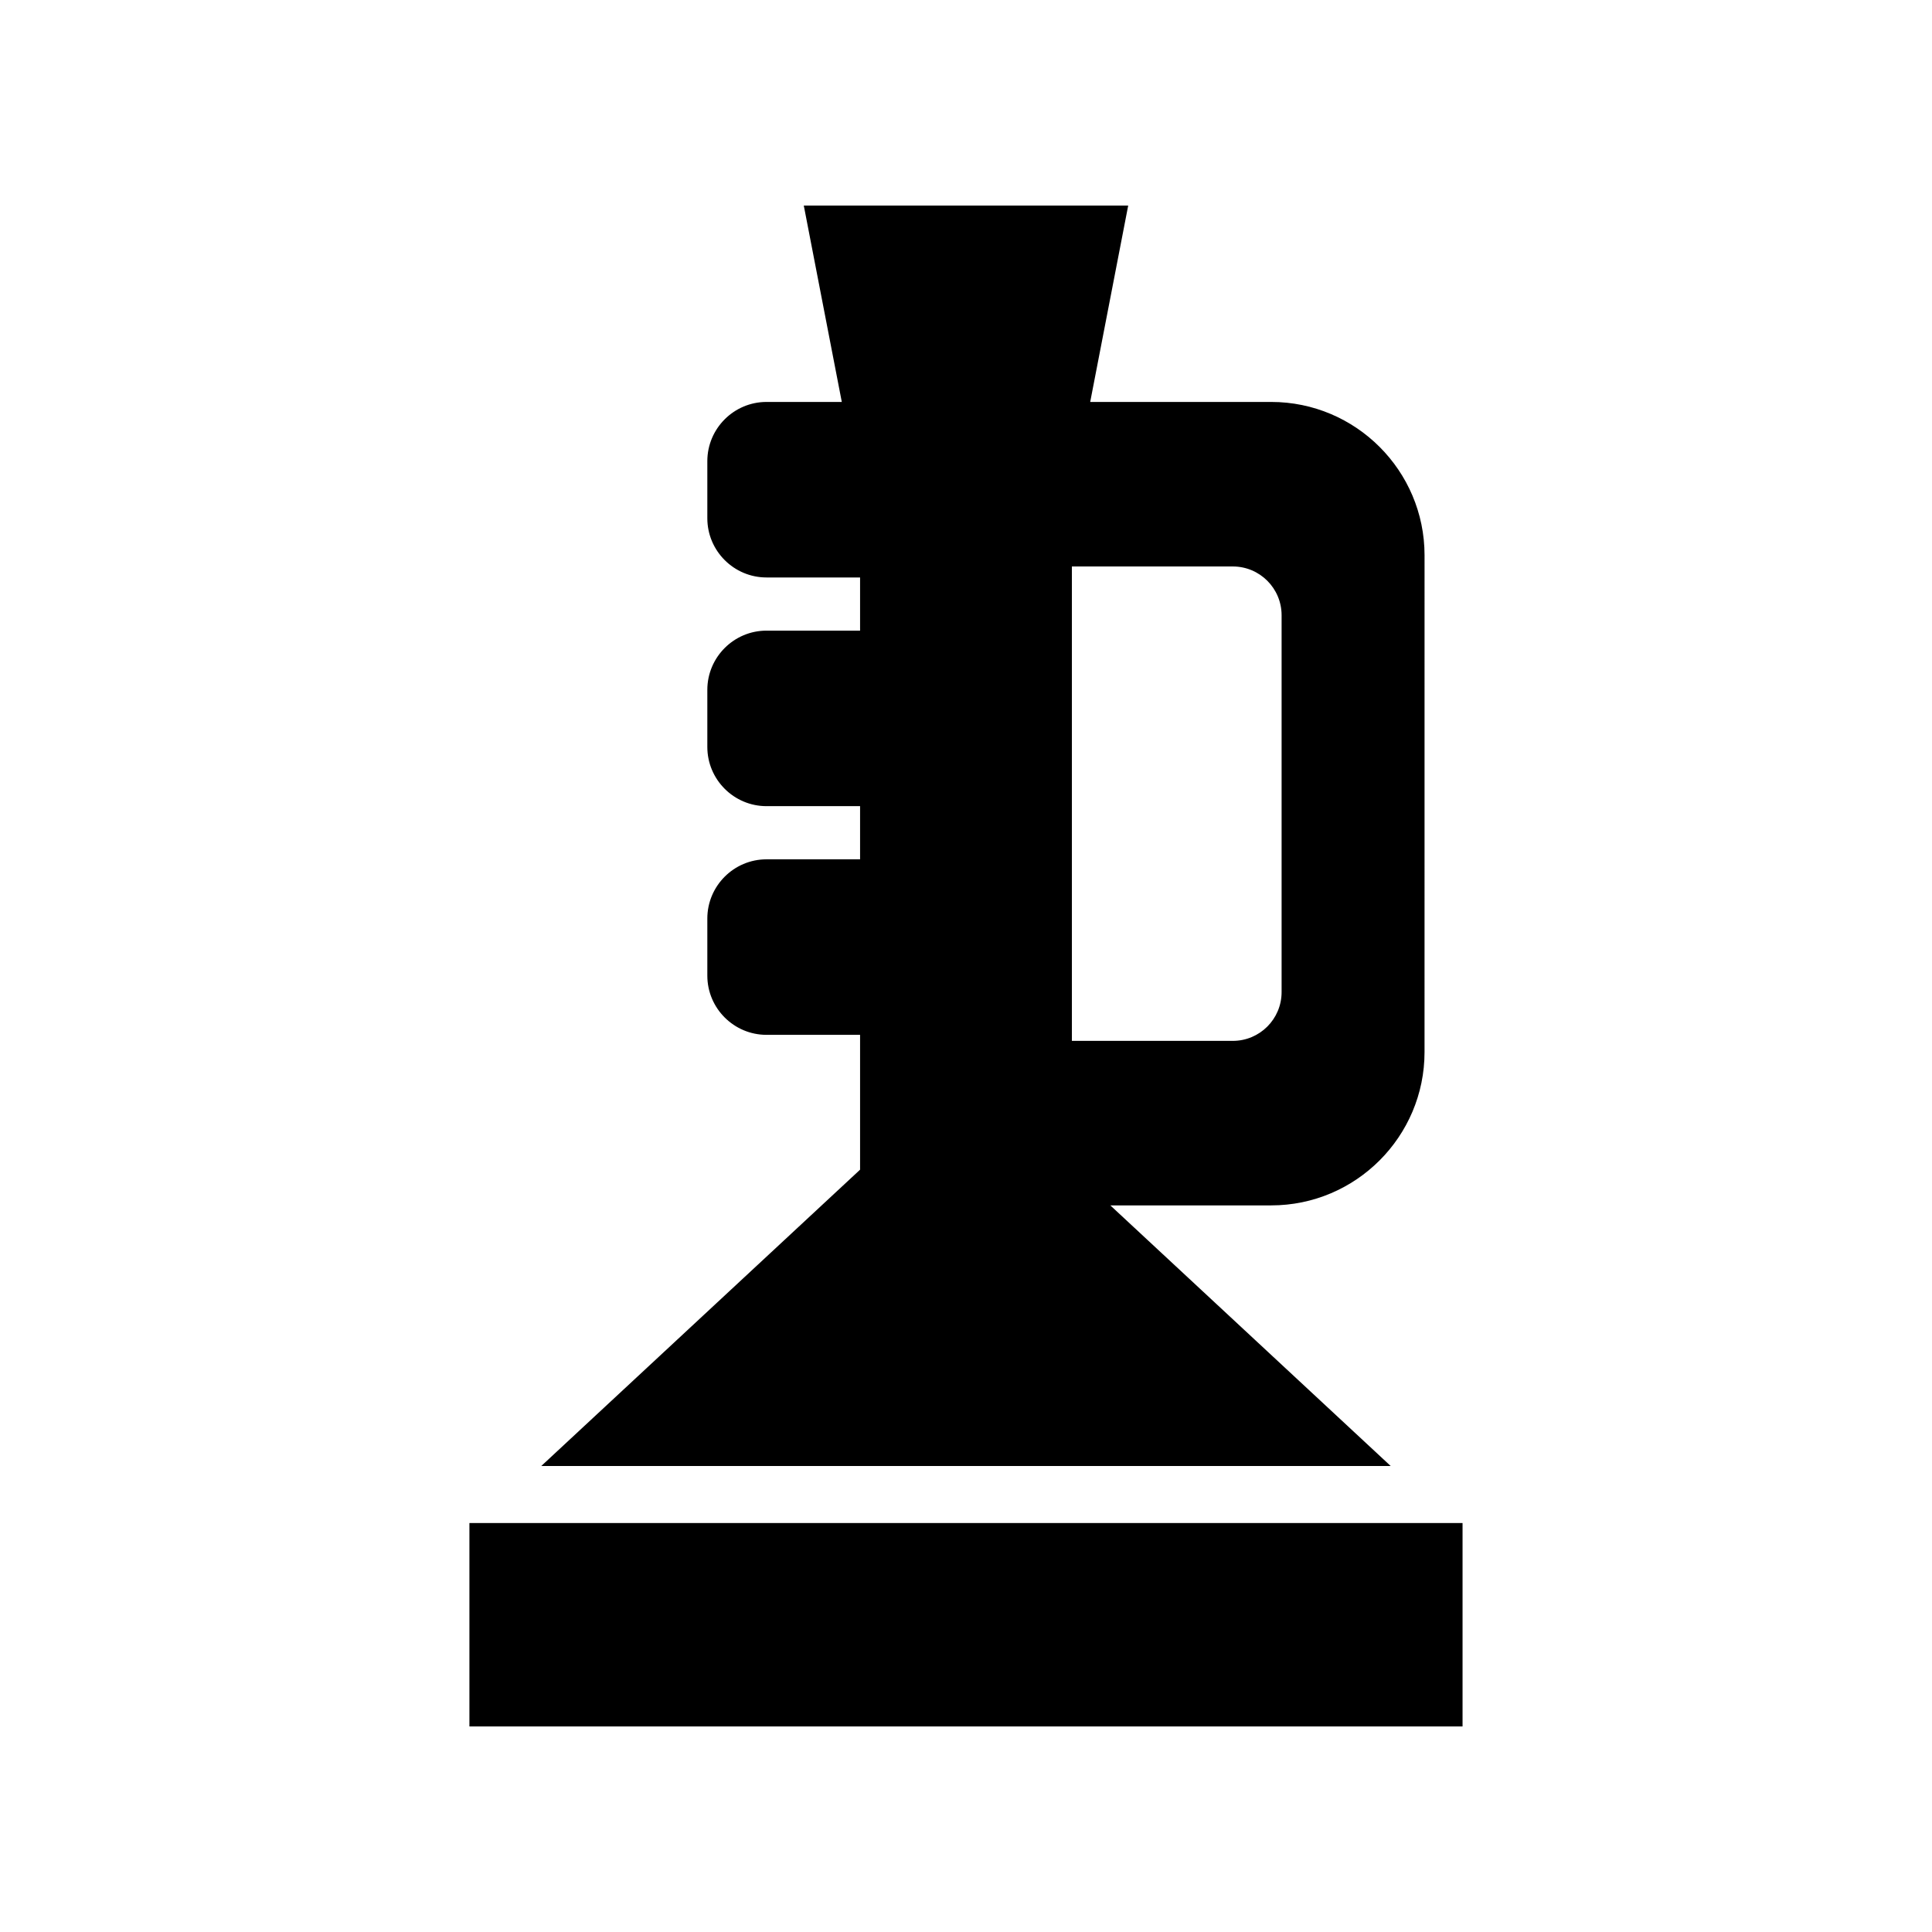 <?xml version="1.0" encoding="UTF-8"?>
<!-- Uploaded to: ICON Repo, www.svgrepo.com, Generator: ICON Repo Mixer Tools -->
<svg fill="#000000" width="800px" height="800px" version="1.1" viewBox="144 144 512 512" xmlns="http://www.w3.org/2000/svg">
 <g>
  <path d="m268.4 547.62h263.19v53.902h-263.19z"/>
  <path d="m287.45 532.5h225.09l-74.289-69.059h42.633c22.406 0 40.633-18.23 40.633-40.633l0.004-131.66c0-22.402-18.23-40.629-40.633-40.629h-47.973l10.07-52.043h-85.973l10.074 52.043h-19.945c-8.648 0-15.691 7.039-15.691 15.691v15.129c0 8.656 7.039 15.695 15.691 15.695h24.789v14.09h-24.789c-8.648 0-15.691 7.039-15.691 15.691v15.129c0 8.656 7.039 15.695 15.691 15.695h24.789v14.09h-24.789c-8.648 0-15.691 7.039-15.691 15.691v15.129c0 8.656 7.039 15.695 15.691 15.695h24.789v35.734zm140.61-238.38h42.648c7.141 0 12.93 5.789 12.93 12.93v99.863c0 7.141-5.789 12.93-12.93 12.93h-42.648z"/>
 </g>
</svg>